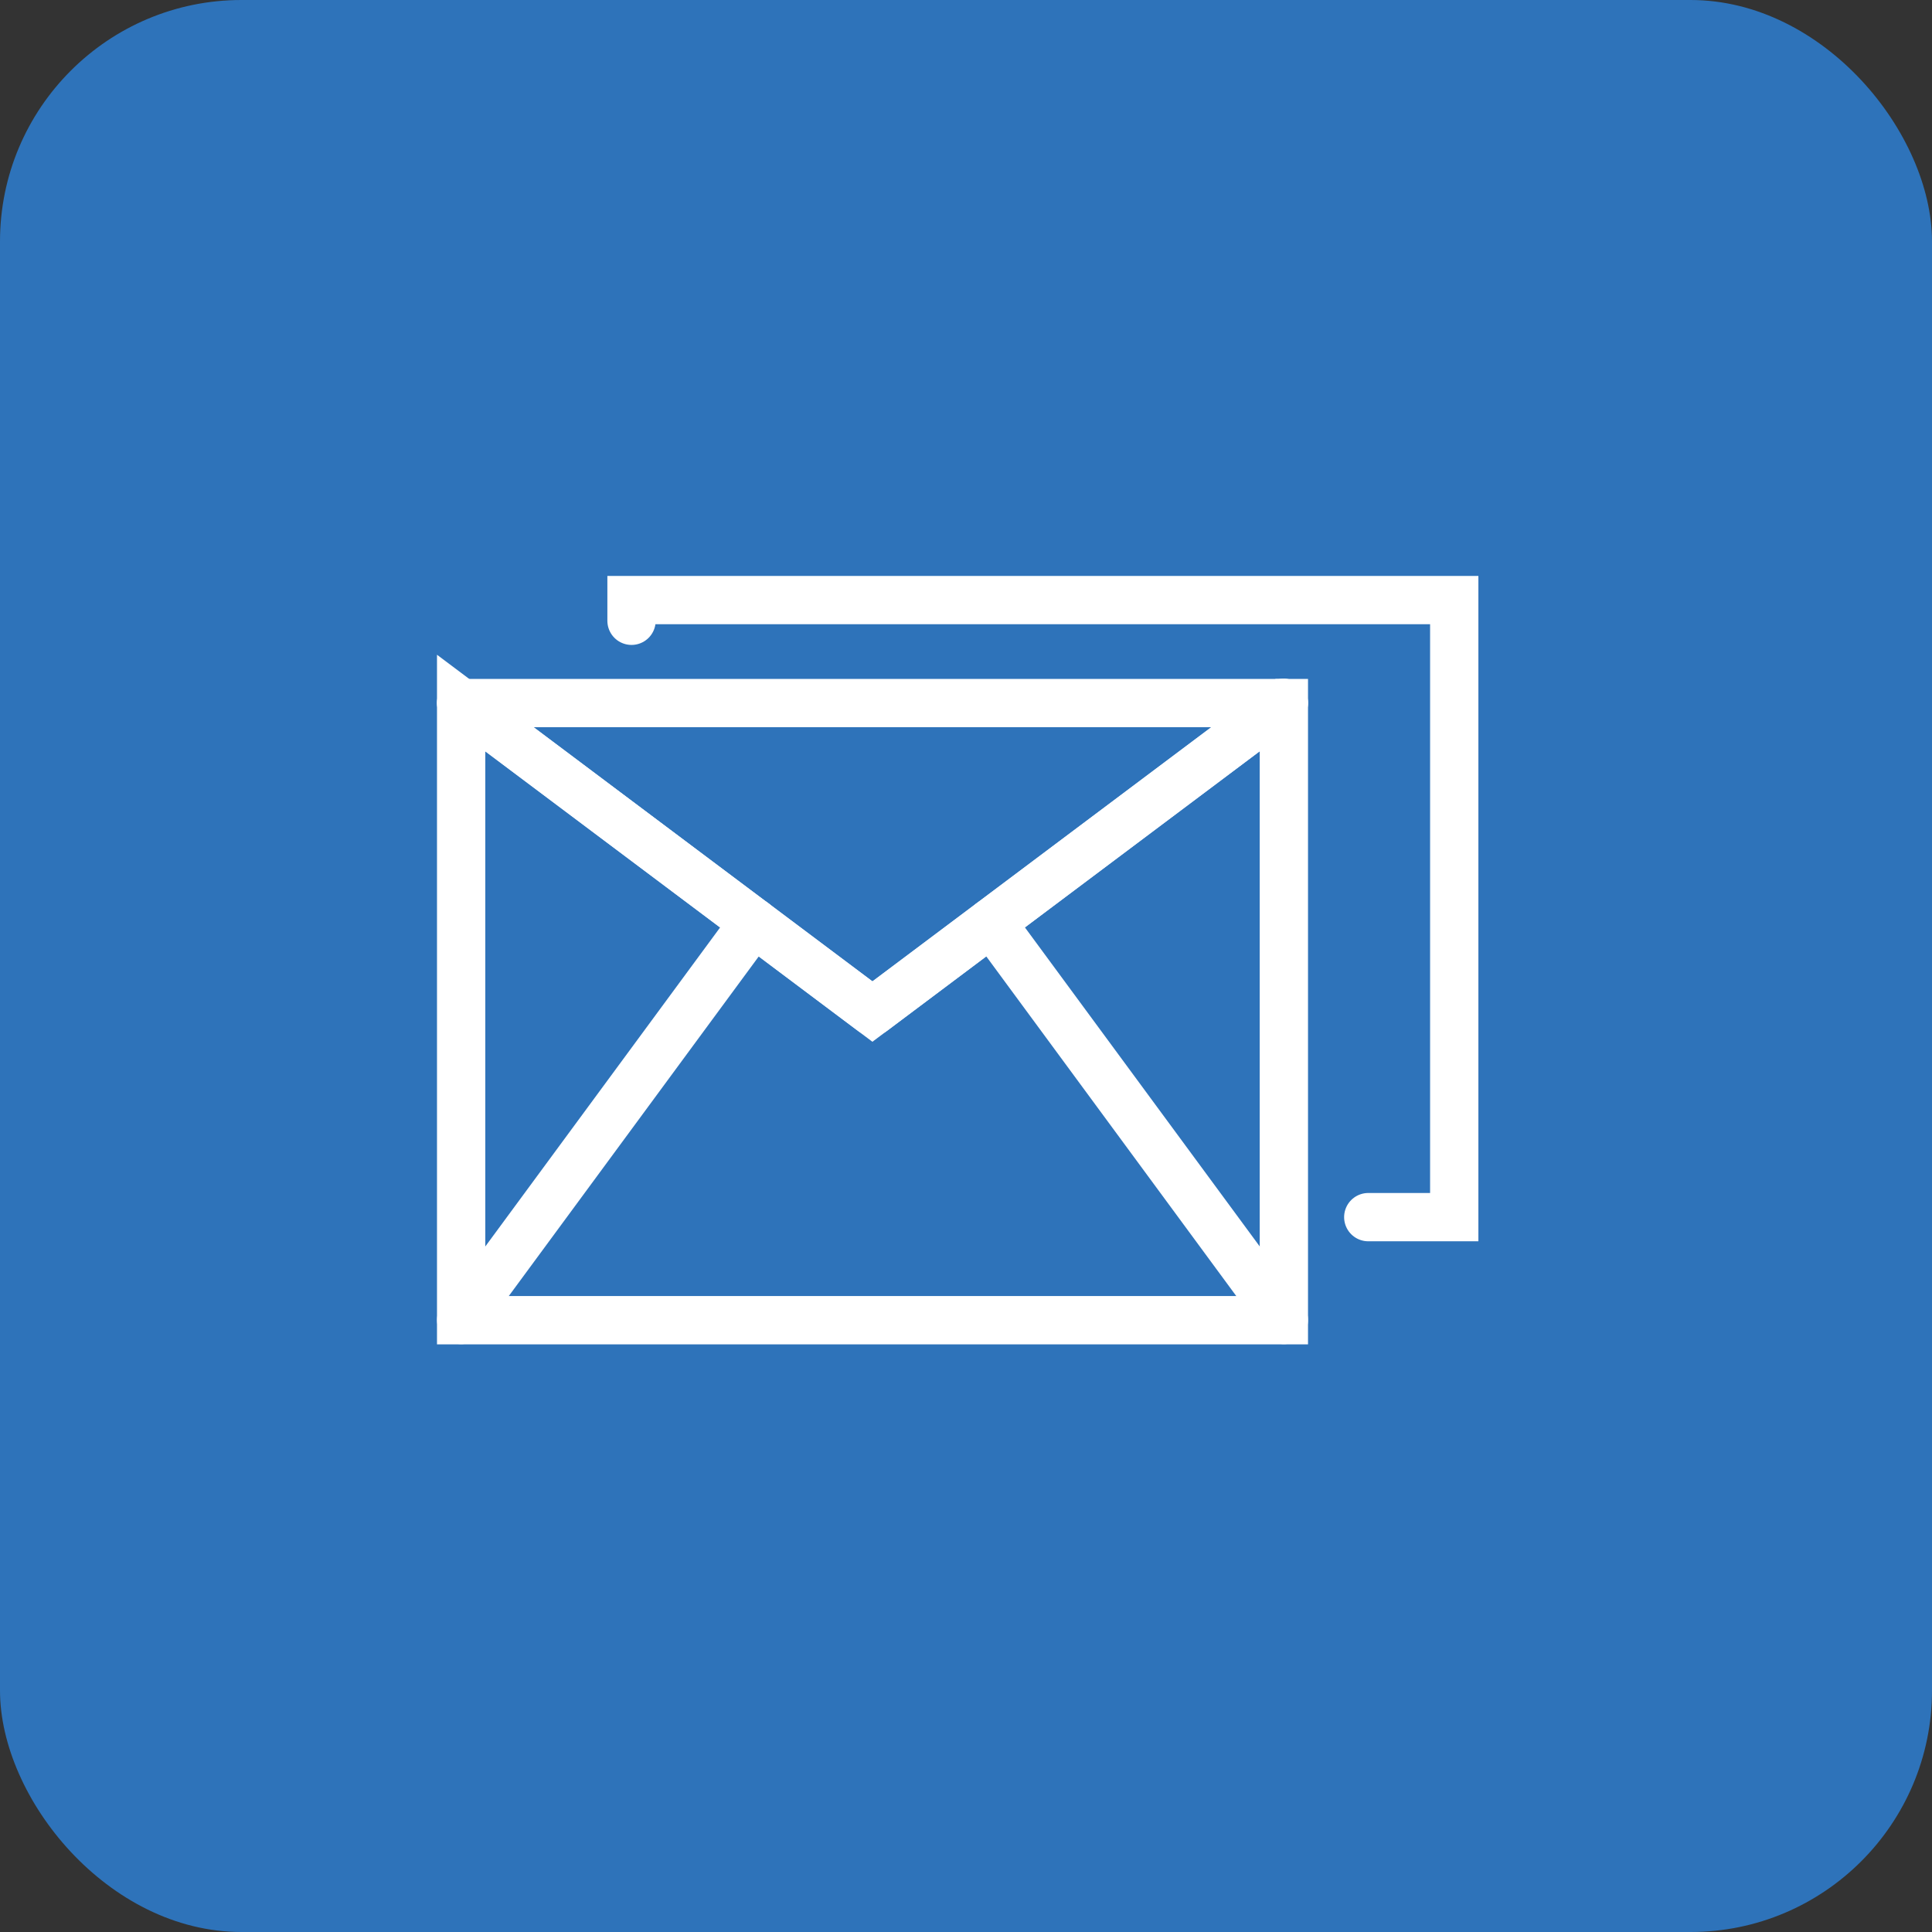 <svg xmlns="http://www.w3.org/2000/svg" width="80" height="80" viewBox="0 0 80 80">
  <rect x="0" y="0" width="80" height="80" fill="#333333" stroke="none"/>
  <g id="pay_per_message_hover" transform="translate(-470.699 -2711.003)">
    <rect id="Rectangle_1597" data-name="Rectangle 1597" width="80" height="80" rx="10" transform="translate(470.699 2711.003)" fill="#2e73ba"/>
    <g id="Group_6790" data-name="Group 6790" transform="translate(-1235.126 1906.021)">
      <path id="Path_18718" data-name="Path 18718" d="M1776.137,855.381h3.56V829.83H1745.63v.857" transform="translate(-13.655)" fill="none" stroke="#fff" stroke-linecap="round" stroke-miterlimit="10" stroke-width="2"/>
      <line id="Line_1352" data-name="Line 1352" x1="0.003" y1="0.003" transform="translate(1724.92 834.085)" fill="none" stroke="#fff" stroke-linecap="round" stroke-miterlimit="10" stroke-width="2"/>
      <line id="Line_1353" data-name="Line 1353" x1="0.003" y2="0.003" transform="translate(1758.984 834.085)" fill="none" stroke="#fff" stroke-linecap="round" stroke-miterlimit="10" stroke-width="2"/>
      <g id="Group_6791" data-name="Group 6791" transform="translate(1724.92 834.094)">
        <path id="Path_18719" data-name="Path 18719" d="M1758.99,842.345l-17.03,12.775-17.03-12.775Z" transform="translate(-1724.927 -842.345)" fill="none" stroke="#fff" stroke-linecap="round" stroke-linejoin="round" stroke-width="2"/>
        <path id="Path_18720" data-name="Path 18720" d="M1758.987,842.345V867.9H1724.92V842.345h0l17.03,12.775,17.03-12.775Z" transform="translate(-1724.92 -842.345)" fill="none" stroke="#fff" stroke-linecap="round" stroke-miterlimit="10" stroke-width="2"/>
        <line id="Line_1354" data-name="Line 1354" y1="16.462" x2="12.117" transform="translate(0.001 9.084)" fill="none" stroke="#fff" stroke-linecap="round" stroke-miterlimit="10" stroke-width="2"/>
        <line id="Line_1355" data-name="Line 1355" x1="12.117" y1="16.462" transform="translate(21.951 9.084)" fill="none" stroke="#fff" stroke-linecap="round" stroke-miterlimit="10" stroke-width="2"/>
      </g>
    </g>
  </g>
</svg>
